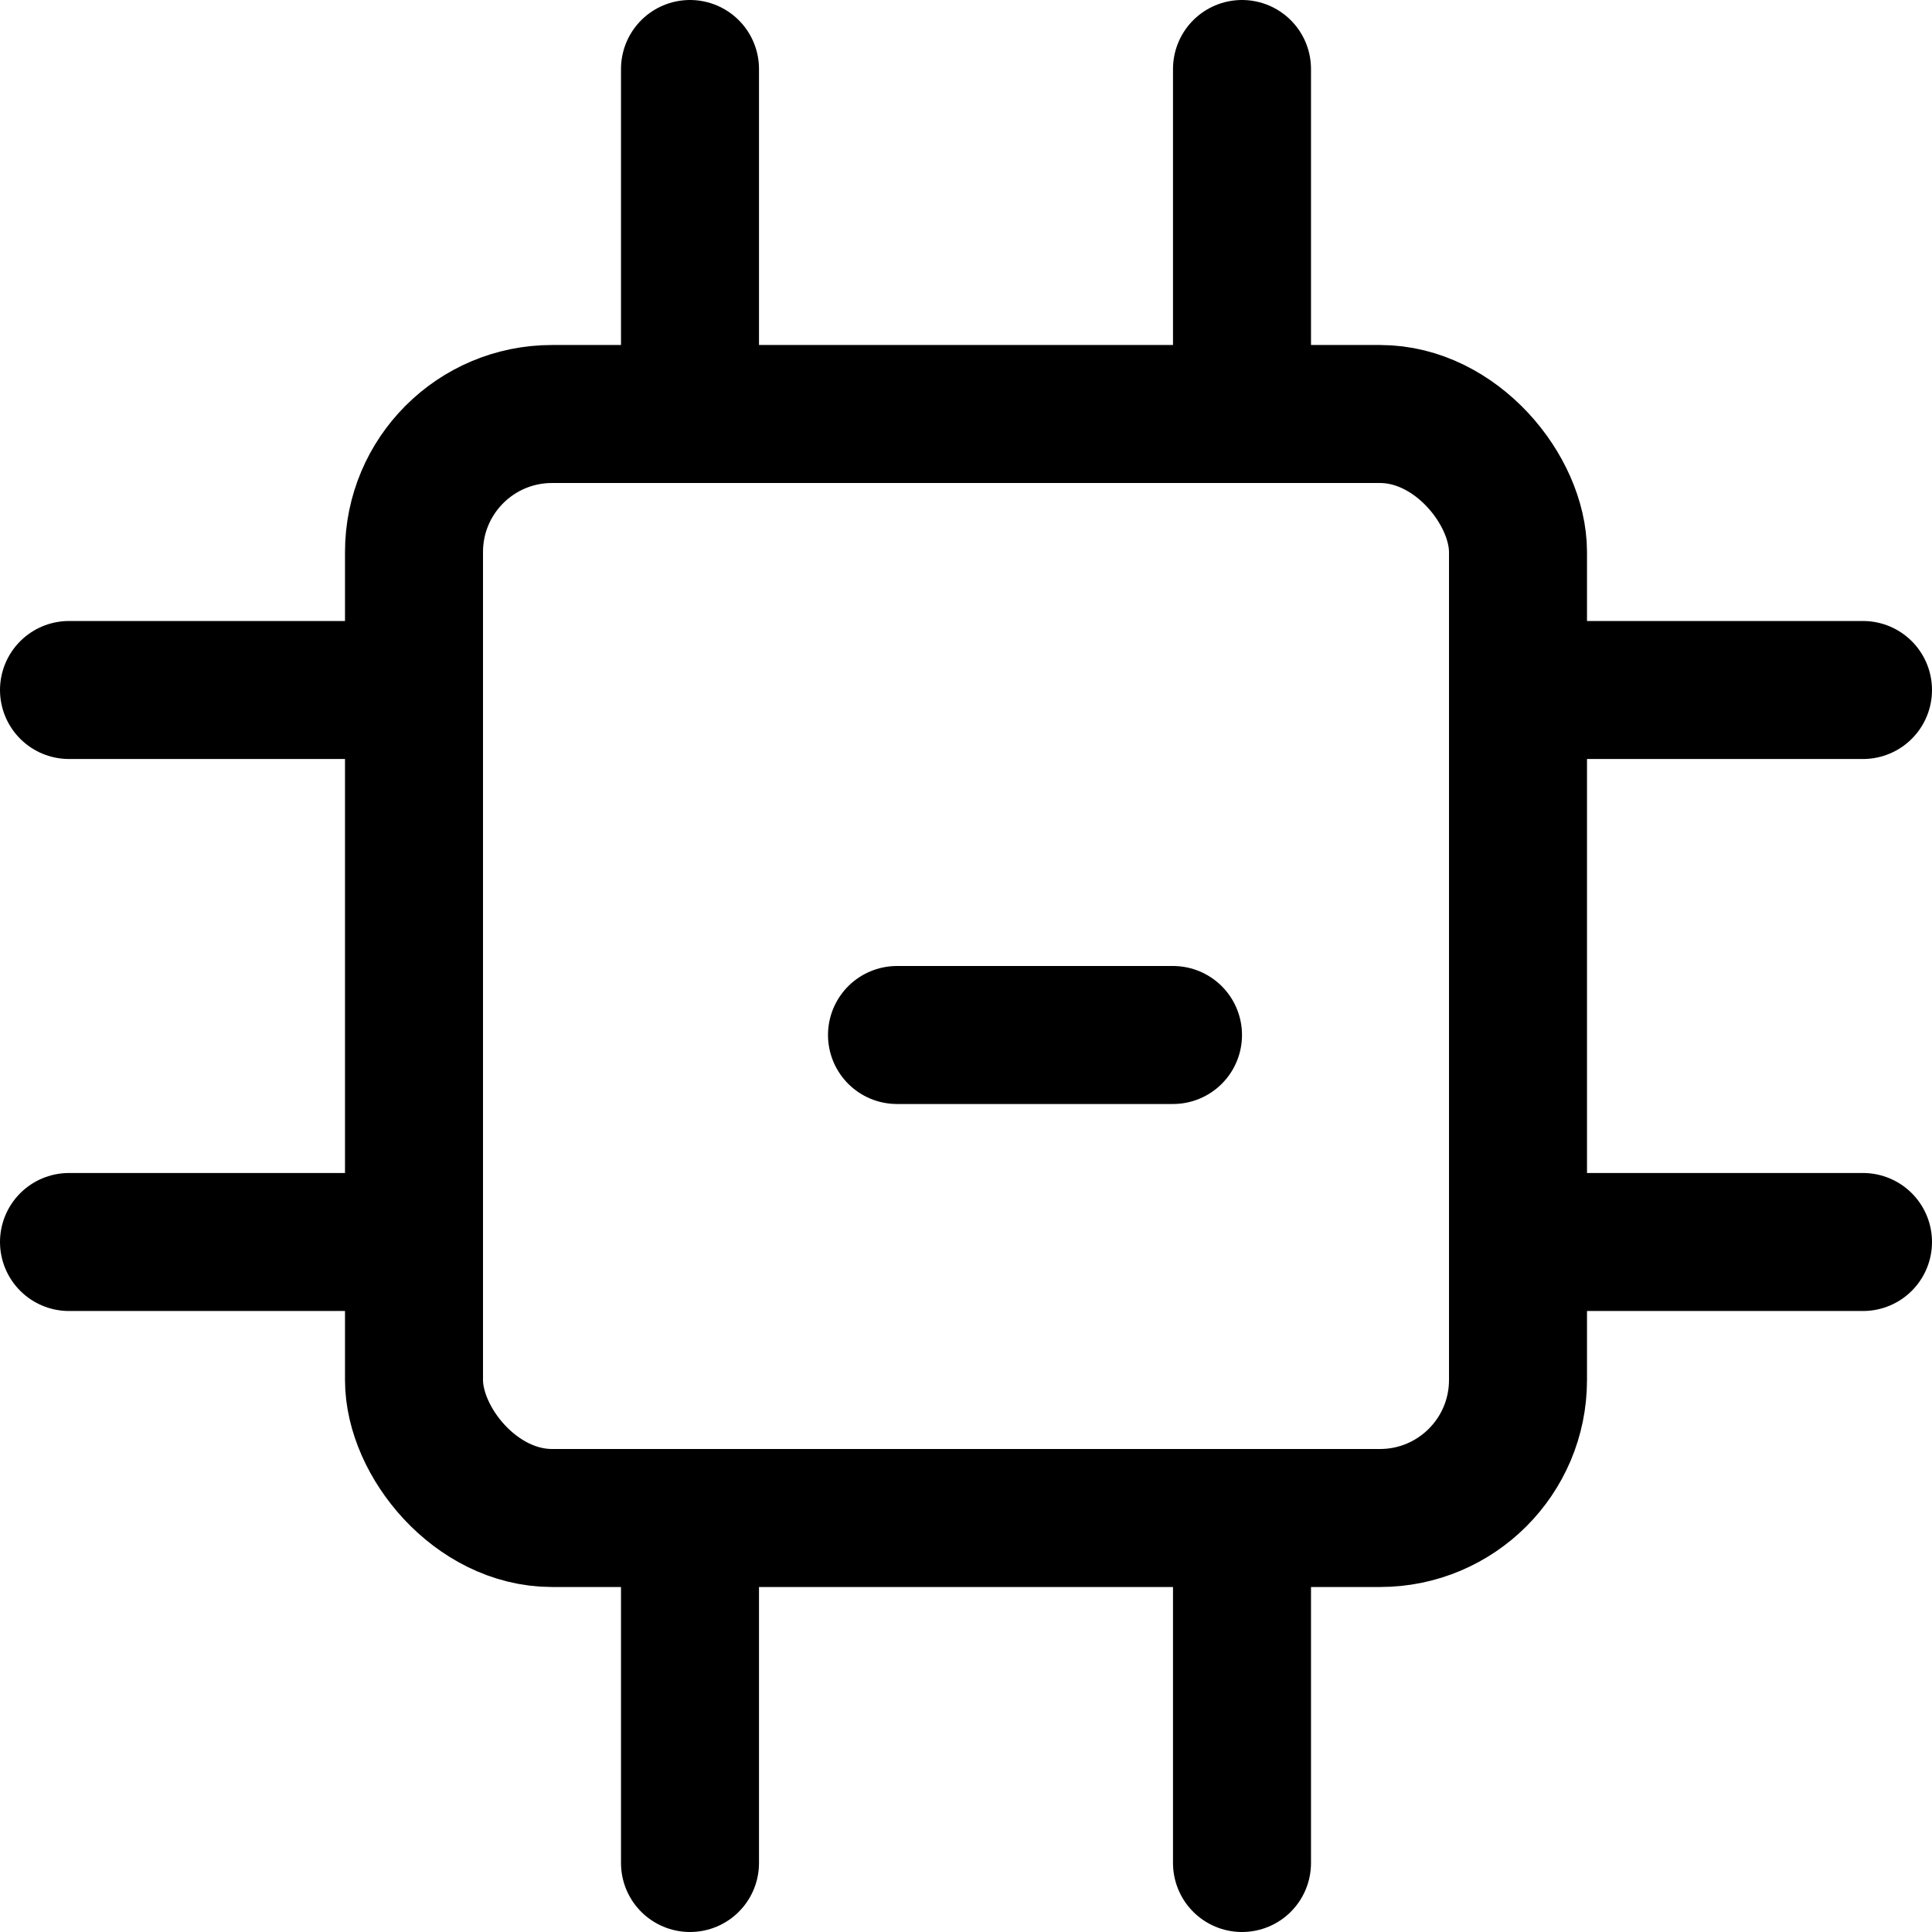<svg xmlns="http://www.w3.org/2000/svg" viewBox="0 0 14 14">
  
<g transform="matrix(1,0,0,1,0,0)"><g>
    <rect x="3" y="3" width="8" height="8" rx="1" style="fill: none;stroke: #000000;stroke-linecap: round;stroke-linejoin: round"></rect>
    <line x1="5" y1="3" x2="5" y2="0.5" style="fill: none;stroke: #000000;stroke-linecap: round;stroke-linejoin: round"></line>
    <line x1="9" y1="3" x2="9" y2="0.5" style="fill: none;stroke: #000000;stroke-linecap: round;stroke-linejoin: round"></line>
    <line x1="3" y1="9" x2="0.5" y2="9" style="fill: none;stroke: #000000;stroke-linecap: round;stroke-linejoin: round"></line>
    <line x1="3" y1="5" x2="0.5" y2="5" style="fill: none;stroke: #000000;stroke-linecap: round;stroke-linejoin: round"></line>
    <line x1="9" y1="11" x2="9" y2="13.5" style="fill: none;stroke: #000000;stroke-linecap: round;stroke-linejoin: round"></line>
    <line x1="5" y1="11" x2="5" y2="13.5" style="fill: none;stroke: #000000;stroke-linecap: round;stroke-linejoin: round"></line>
    <line x1="11" y1="5" x2="13.5" y2="5" style="fill: none;stroke: #000000;stroke-linecap: round;stroke-linejoin: round"></line>
    <line x1="11" y1="9" x2="13.5" y2="9" style="fill: none;stroke: #000000;stroke-linecap: round;stroke-linejoin: round"></line>
    <line x1="8.5" y1="7.5" x2="6.5" y2="7.5" style="fill: none;stroke: #000000;stroke-linecap: round;stroke-linejoin: round"></line>
  </g></g></svg>